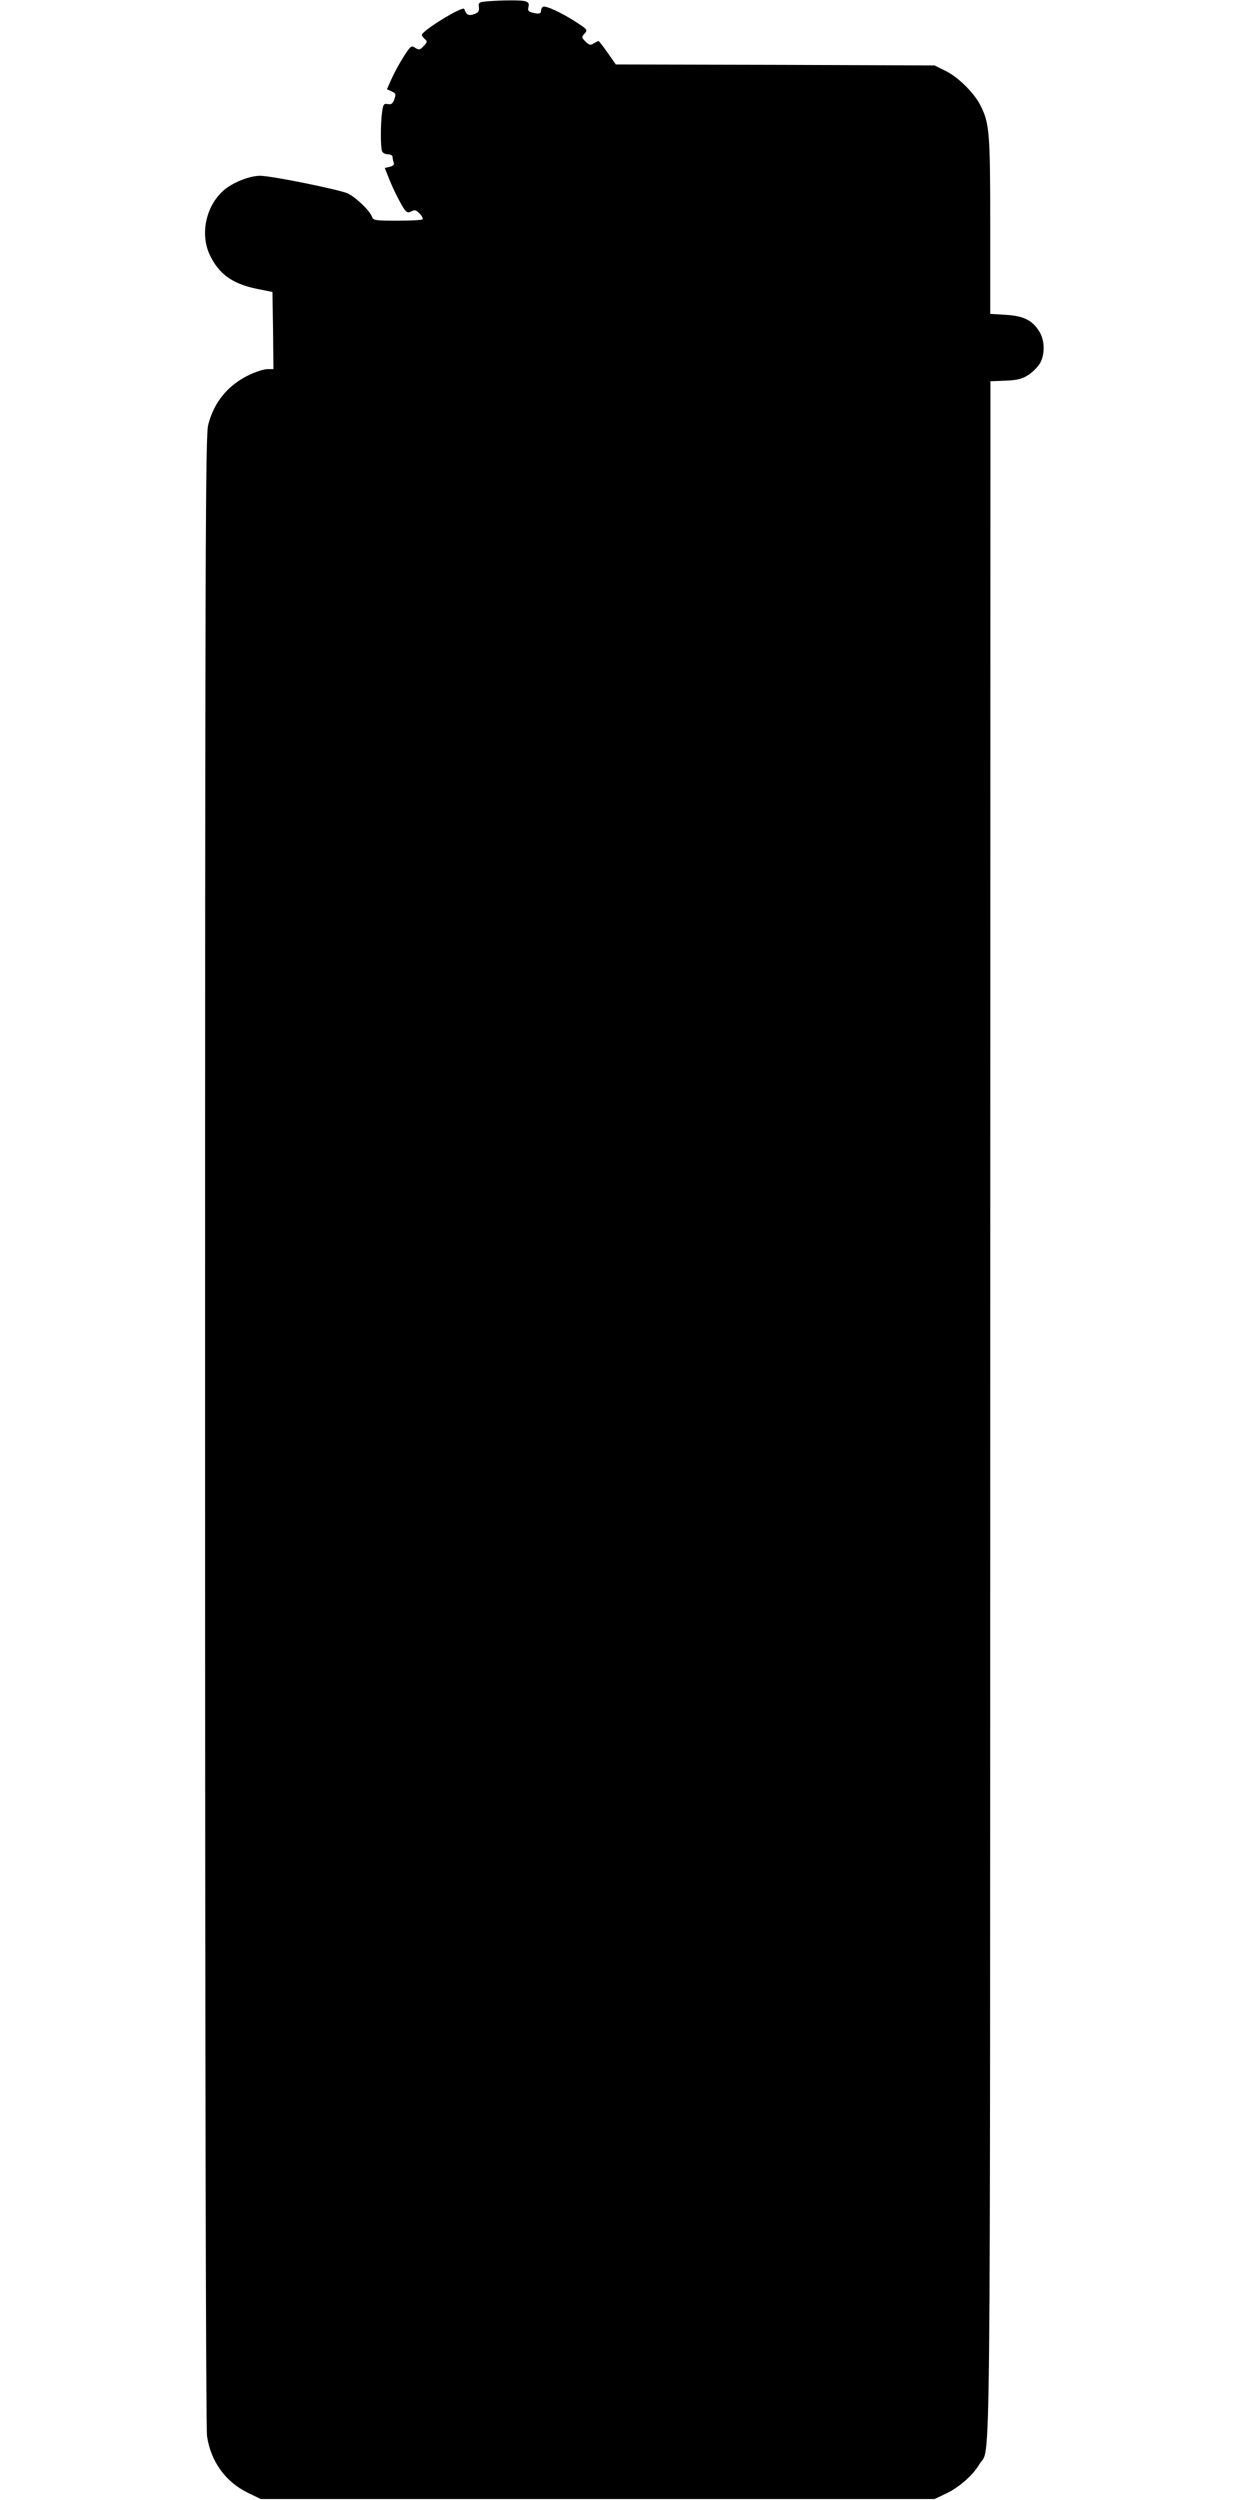 <?xml version="1.0" standalone="no"?>
<!DOCTYPE svg PUBLIC "-//W3C//DTD SVG 20010904//EN"
 "http://www.w3.org/TR/2001/REC-SVG-20010904/DTD/svg10.dtd">
<svg version="1.0" xmlns="http://www.w3.org/2000/svg"
 width="640pt" height="1280pt" viewBox="0 0 640 1280"
 preserveAspectRatio="xMidYMid meet">
<g transform="translate(0,1280) scale(0.1,-0.1)"
fill="#000000" stroke="none">
<path d="M2492 12793 c-40 -4 -43 -6 -40 -30 2 -21 -3 -28 -26 -36 -28 -9 -38
-3 -49 27 -6 18 -217 -111 -217 -133 0 -5 7 -14 15 -21 14 -12 13 -16 -6 -36
-19 -20 -24 -21 -43 -9 -20 13 -23 11 -58 -43 -20 -31 -48 -82 -62 -113 l-25
-56 24 -11 c22 -10 23 -14 14 -40 -8 -23 -15 -28 -33 -25 -21 4 -24 0 -30 -43
-8 -59 -8 -177 0 -198 3 -9 17 -16 30 -16 14 0 24 -6 24 -14 0 -8 3 -21 6 -29
3 -10 -3 -17 -20 -21 l-26 -6 20 -50 c23 -60 63 -137 82 -164 12 -15 19 -16
35 -8 17 9 24 7 42 -12 12 -12 18 -26 14 -29 -3 -4 -62 -7 -129 -7 -112 0
-123 2 -129 19 -9 29 -79 98 -123 120 -38 19 -392 91 -450 91 -50 0 -127 -29
-175 -65 -99 -76 -136 -227 -83 -340 46 -97 114 -147 237 -173 l84 -17 3 -198
2 -197 -31 0 c-17 0 -59 -13 -94 -30 -108 -52 -179 -138 -209 -255 -14 -53
-16 -580 -16 -5145 0 -3271 4 -5109 10 -5153 19 -129 94 -234 209 -290 l66
-32 1725 0 1725 0 57 27 c67 31 140 95 173 152 59 100 54 -322 55 5411 l1
5253 78 3 c64 3 85 9 119 31 23 16 49 43 58 60 25 47 23 117 -5 161 -35 57
-81 80 -172 85 l-79 5 0 451 c0 481 -4 526 -51 618 -32 63 -115 145 -178 175
l-56 28 -816 3 -816 2 -42 60 c-23 33 -44 60 -47 60 -2 0 -13 -6 -24 -12 -17
-11 -23 -9 -42 9 -21 21 -21 23 -5 41 17 19 15 21 -45 60 -76 49 -155 85 -168
77 -6 -3 -10 -13 -10 -21 0 -15 -12 -17 -47 -8 -18 5 -22 11 -17 29 4 17 0 24
-18 29 -24 6 -120 5 -196 -1z"/>
</g>
</svg>
